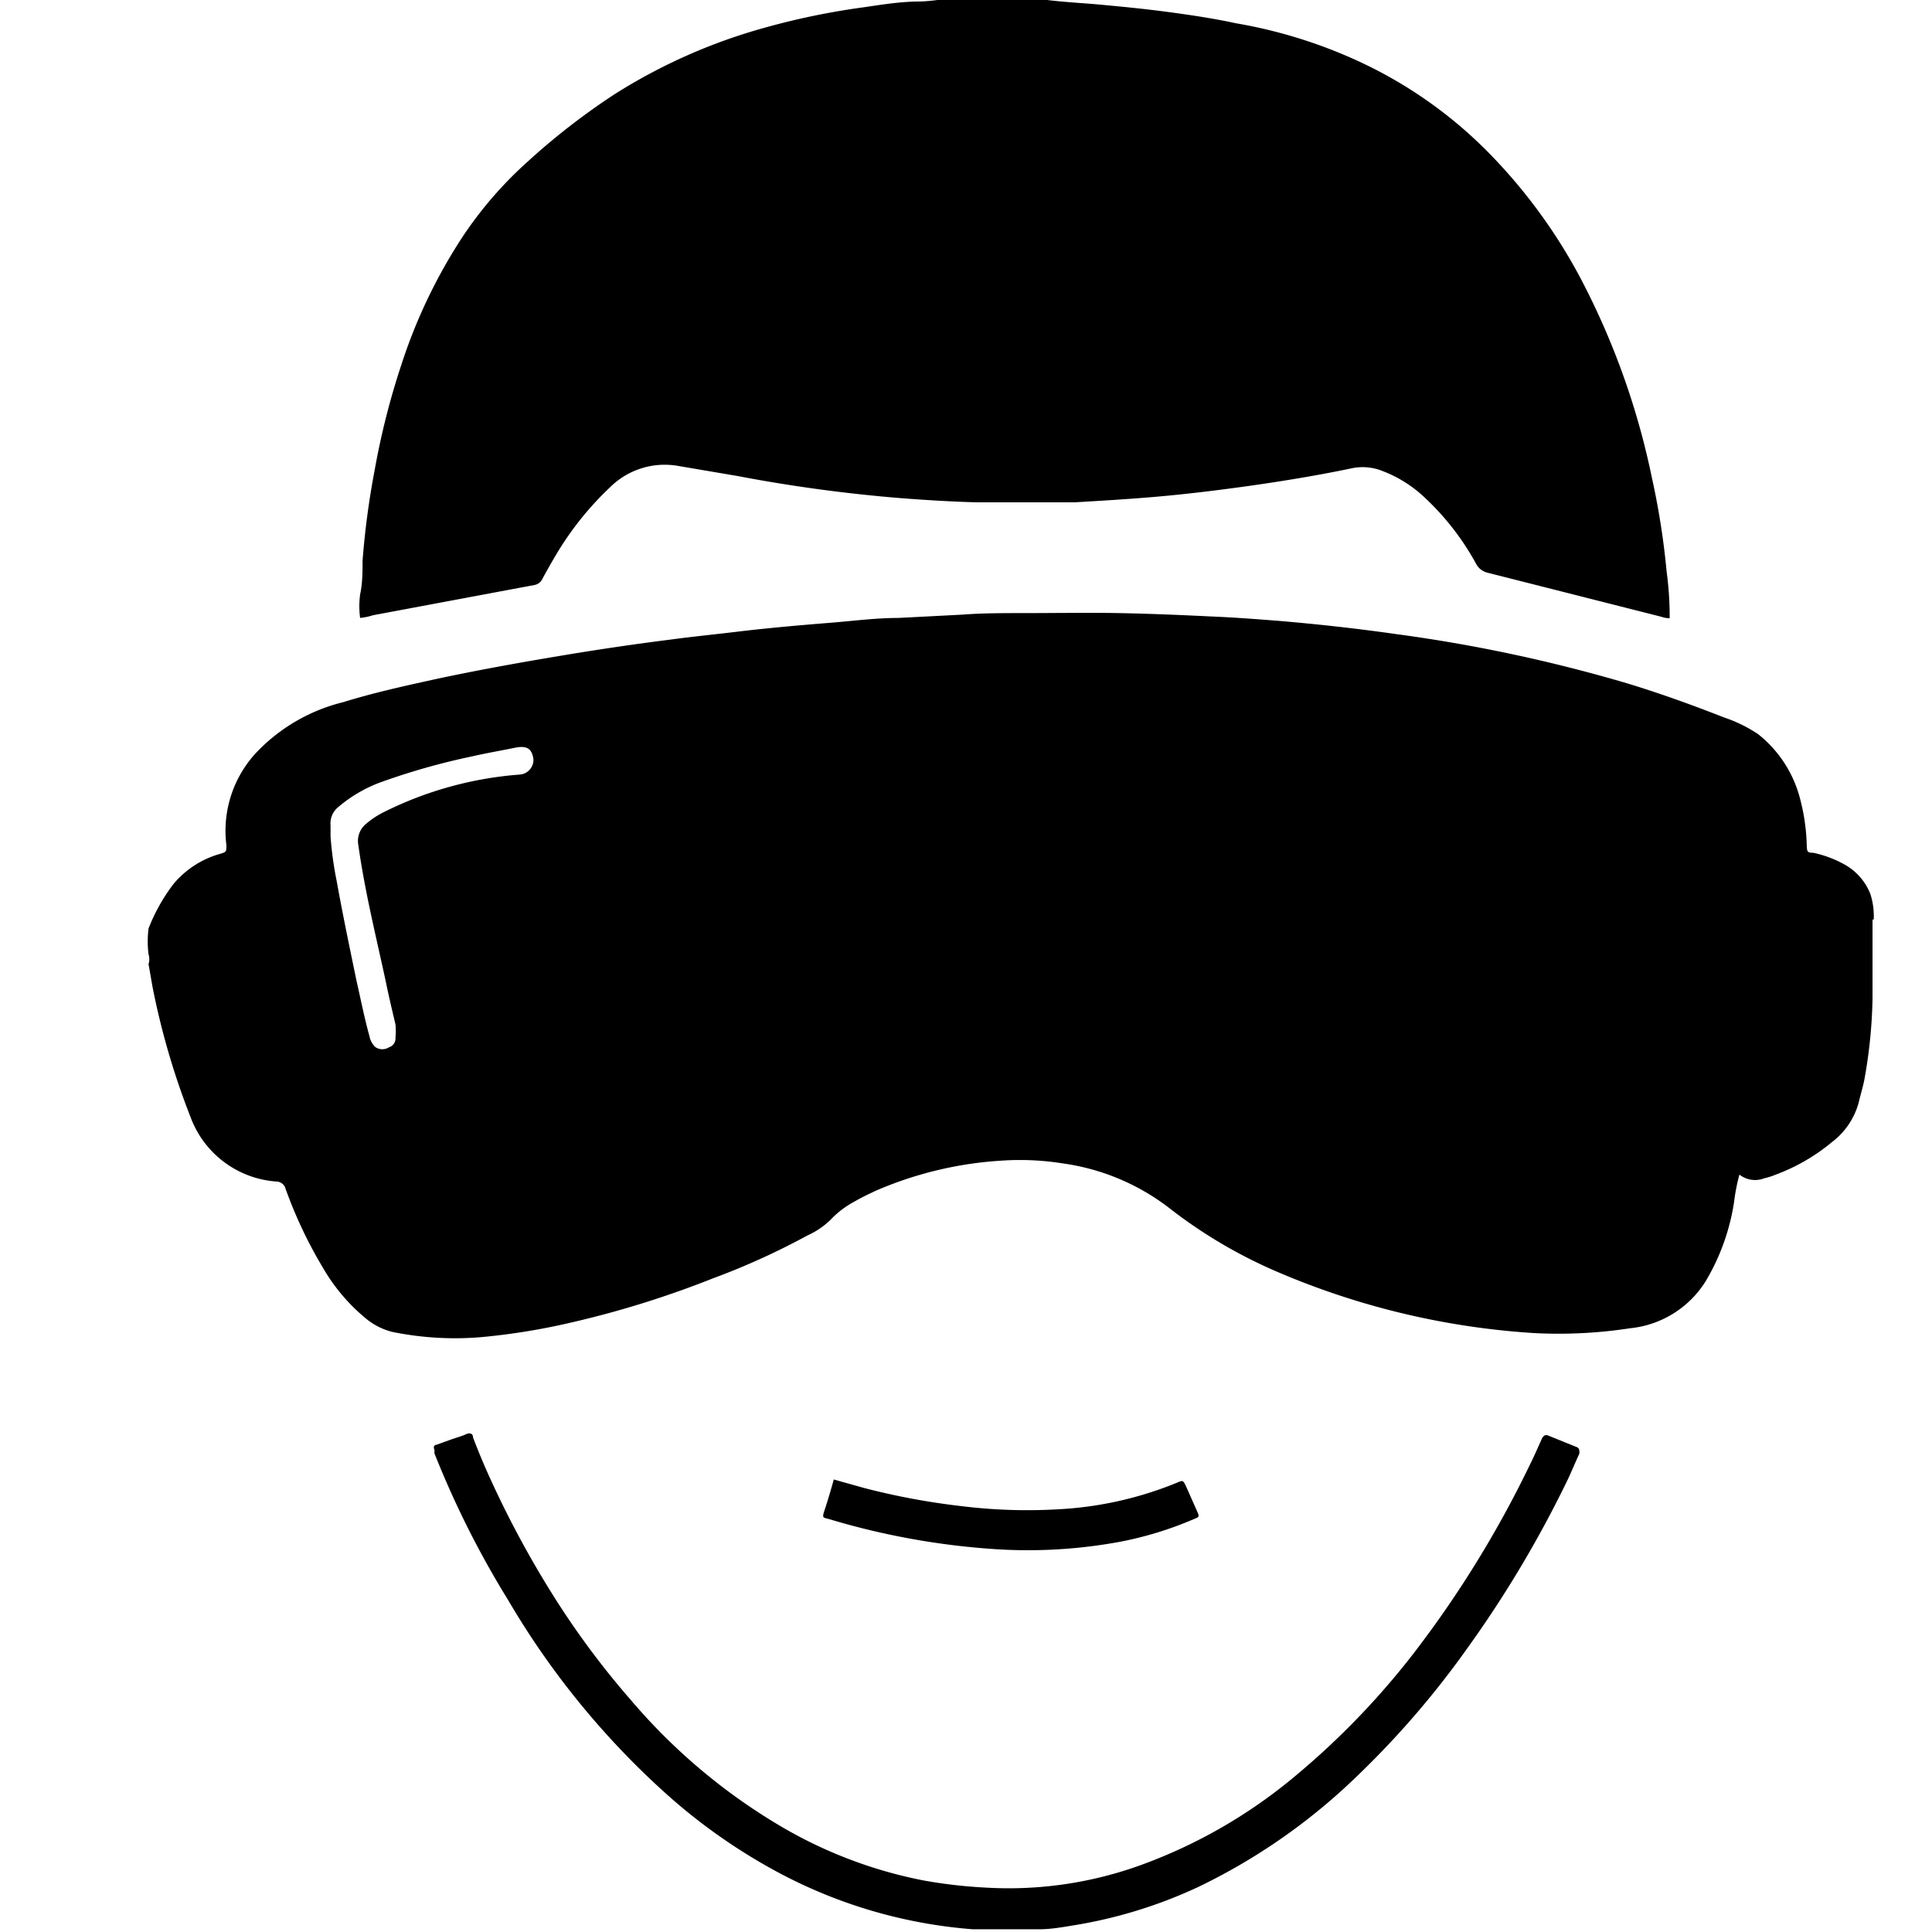 <svg data-name="Layer 1" xmlns="http://www.w3.org/2000/svg" viewBox="0 0 64 64"><title>VR 01</title><g class="nc-icon-wrapper"><defs></defs><path class="cls-1" d="M51.3 47.56c-.11-.05-.17 0-.22.09-.13.29-.26.59-.4.87a35.6 35.6 0 0 1-3.86 6.26 25.87 25.87 0 0 1-3.85 4 17 17 0 0 1-5.17 3 12.84 12.84 0 0 1-5.13.75 16.31 16.31 0 0 1-2.09-.24 14.94 14.94 0 0 1-4.78-1.83 19.56 19.56 0 0 1-4.89-4.13 27.61 27.61 0 0 1-2.63-3.55 32.94 32.94 0 0 1-2.1-3.93q-.27-.6-.51-1.23c0-.13-.1-.17-.23-.11s-.34.12-.51.18l-.47.17c-.08 0-.11.08-.07.16a.61.61 0 0 1 0 .12A30.88 30.88 0 0 0 16.83 53a26.93 26.93 0 0 0 5.28 6.46A19 19 0 0 0 25.73 62a16.3 16.3 0 0 0 6.5 1.91h2.19c.36 0 .72-.06 1.08-.12a15.65 15.65 0 0 0 4.19-1.28 20 20 0 0 0 5.25-3.66 29.55 29.55 0 0 0 3.66-4.24A37.59 37.59 0 0 0 51.94 49c.13-.28.25-.57.38-.85 0-.11 0-.17-.08-.21z" style="" fill="#000000"></path><path class="cls-1" d="M62.07 30.46a2.4 2.4 0 0 0-.11-.84 1.92 1.92 0 0 0-.89-1 3.73 3.73 0 0 0-1-.37c-.22 0-.21-.05-.22-.28a6.6 6.6 0 0 0-.21-1.47 4 4 0 0 0-1.4-2.18 4.66 4.66 0 0 0-1.12-.55c-1.07-.42-2.15-.81-3.24-1.14A51 51 0 0 0 46.21 21c-1.26-.18-2.53-.32-3.81-.43-.77-.06-1.54-.12-2.31-.15-1-.05-2-.09-3-.11s-2.17 0-3.25 0c-.65 0-1.3 0-1.95.05l-2.13.11c-.75 0-1.5.1-2.25.16-1 .08-1.91.16-2.87.27-.81.1-1.64.18-2.45.29q-1.74.22-3.48.51c-1.45.24-2.9.5-4.34.81-1 .22-2 .44-3 .75a5.92 5.92 0 0 0-2.87 1.66 3.8 3.8 0 0 0-1 3.08c0 .21 0 .22-.19.28a3.1 3.1 0 0 0-1.56 1 6 6 0 0 0-.83 1.48 3.46 3.46 0 0 0 0 .85.54.54 0 0 1 0 .33c.05.26.09.52.14.79A25 25 0 0 0 6.31 37a3.28 3.28 0 0 0 2.85 2.14.32.32 0 0 1 .3.24A14.76 14.76 0 0 0 10.7 42a6.19 6.19 0 0 0 1.4 1.66 2.23 2.23 0 0 0 .89.46 10.4 10.4 0 0 0 2.89.18 21.83 21.83 0 0 0 3-.48 32.38 32.38 0 0 0 4.73-1.47 23.82 23.82 0 0 0 3.13-1.42 2.68 2.68 0 0 0 .77-.52 3.11 3.11 0 0 1 .82-.62c.22-.13.44-.23.67-.34a12.35 12.35 0 0 1 4.14-1 9 9 0 0 1 2.07.09 7.45 7.45 0 0 1 3.5 1.46 16.16 16.16 0 0 0 3.67 2.16 25.61 25.61 0 0 0 8.44 2A15.59 15.59 0 0 0 54 44a3.34 3.34 0 0 0 2.51-1.57 7.25 7.25 0 0 0 .93-2.59 6.61 6.61 0 0 1 .18-.93.84.84 0 0 0 .83.12 2 2 0 0 0 .35-.11 6.38 6.38 0 0 0 1.89-1.09 2.45 2.45 0 0 0 .88-1.3c.06-.26.14-.51.19-.77a16.47 16.47 0 0 0 .27-2.7v-2.6zm-44.87-4.8a12.08 12.08 0 0 0-4.44 1.22 2.86 2.86 0 0 0-.62.4.73.73 0 0 0-.27.71c.21 1.51.58 3 .9 4.48.1.49.22 1 .33 1.46a2.27 2.27 0 0 1 0 .45.3.3 0 0 1-.21.31.41.41 0 0 1-.45 0 .65.65 0 0 1-.2-.36c-.17-.61-.29-1.23-.43-1.84-.23-1.11-.46-2.21-.66-3.32a11.76 11.76 0 0 1-.2-1.45v-.38a.69.69 0 0 1 .25-.6 4.61 4.61 0 0 1 1.42-.83 22.56 22.56 0 0 1 3-.85c.48-.11 1-.2 1.44-.29s.56.07.61.37a.49.49 0 0 1-.47.52z" style="" fill="#000000"></path><path class="cls-1" d="M33 51.32a16.74 16.74 0 0 0 4.12-.25 11.8 11.8 0 0 0 2.41-.74c.2-.08.21-.08.12-.28l-.36-.81c-.1-.21-.1-.21-.31-.12A12 12 0 0 1 35 50a17.66 17.66 0 0 1-3.17-.11 23.27 23.27 0 0 1-3.21-.6l-1-.28c-.1.36-.2.7-.3 1s-.06.25.17.32a24.75 24.75 0 0 0 5.51.99z" style="" fill="#000000"></path><path class="cls-1" d="M12.36 20.38l5.34-1a.36.36 0 0 0 .26-.19c.15-.28.31-.56.47-.83a10.34 10.34 0 0 1 1.78-2.22 2.57 2.57 0 0 1 2.23-.71l2 .34a50.695 50.695 0 0 0 5.38.73c.77.06 1.7.12 2.56.14h3.22c.85-.05 1.69-.1 2.53-.17 1.08-.09 2.15-.22 3.22-.37s2.3-.35 3.44-.59a1.76 1.76 0 0 1 1 .09 4.21 4.21 0 0 1 1.37.85 8.68 8.68 0 0 1 1.75 2.25.58.58 0 0 0 .36.27l5.76 1.46a.87.87 0 0 0 .28.05 11.17 11.17 0 0 0-.1-1.54 25.3 25.3 0 0 0-.49-3.12 25.06 25.06 0 0 0-2.34-6.56 17.91 17.91 0 0 0-2.92-4.05A14.68 14.68 0 0 0 44.94 2a16.27 16.27 0 0 0-4-1.23c-.79-.17-1.55-.28-2.3-.38S37.16.22 36.41.15C35.84.1 35.26.07 34.69 0h-3.64a5.44 5.44 0 0 1-.58.05c-.62 0-1.24.1-1.85.19a24.17 24.17 0 0 0-3.26.67 18.52 18.52 0 0 0-5 2.21 22.84 22.84 0 0 0-2.92 2.27 13 13 0 0 0-2.14 2.49 17.61 17.61 0 0 0-2 4.19 25.06 25.06 0 0 0-.89 3.51 27 27 0 0 0-.4 3c0 .37 0 .74-.08 1.11a2.91 2.91 0 0 0 0 .78 2.22 2.22 0 0 0 .43-.09z" style="" fill="#000000"></path></g></svg>